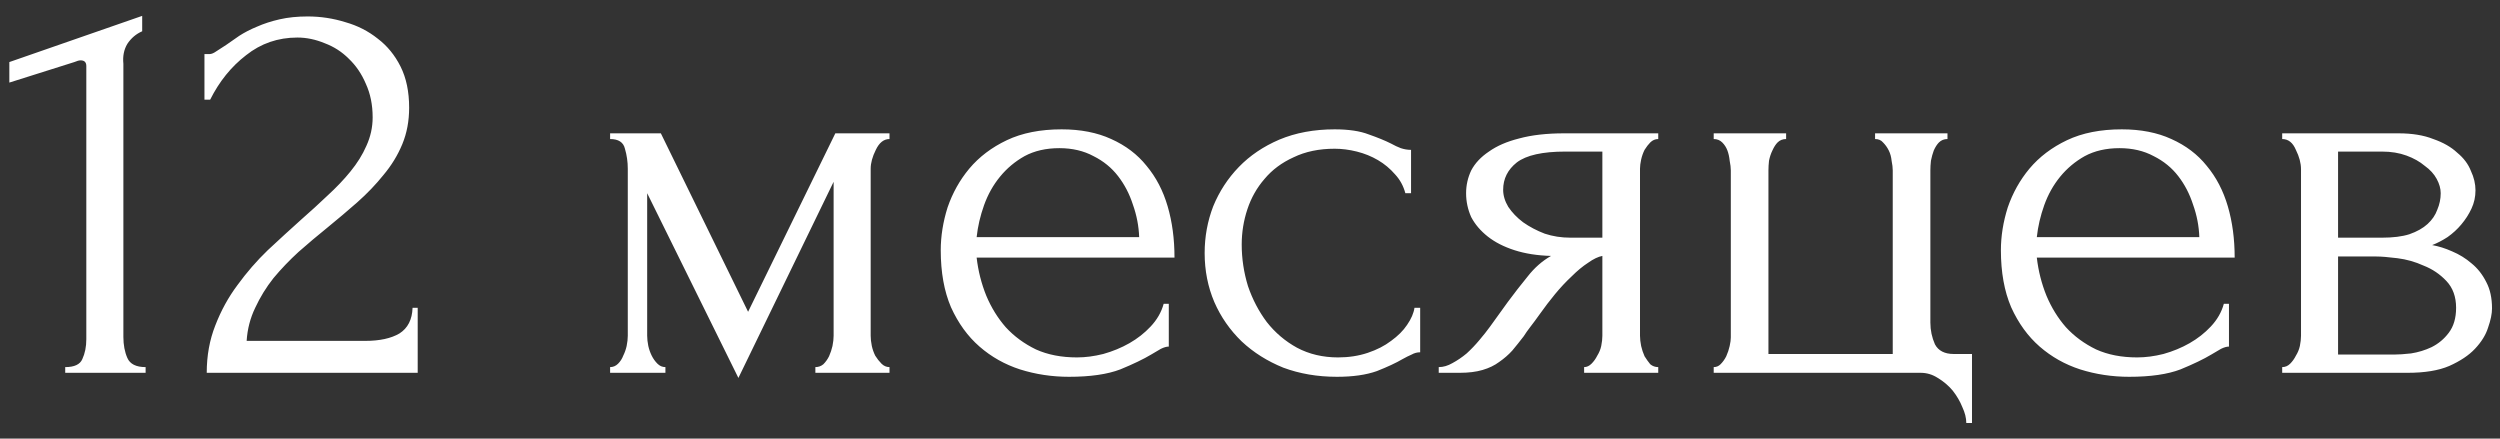 <?xml version="1.0" encoding="UTF-8"?> <svg xmlns="http://www.w3.org/2000/svg" width="114" height="20" viewBox="0 0 114 20" fill="none"><rect x="0" y="0" width="114" height="20" fill="#333333" stroke="none"/> <path d="M2.974 17V16.74C3.39 16.74 3.65 16.619 3.754 16.376C3.875 16.116 3.936 15.813 3.936 15.466V3.012C3.936 2.839 3.849 2.752 3.676 2.752C3.606 2.752 3.511 2.778 3.39 2.83L0.426 3.766V2.83L6.484 0.724V1.426C6.206 1.547 5.981 1.738 5.808 1.998C5.652 2.258 5.591 2.561 5.626 2.908V15.362C5.626 15.726 5.686 16.047 5.808 16.324C5.929 16.601 6.206 16.74 6.64 16.74V17H2.974ZM9.323 2.466H9.557C9.643 2.466 9.747 2.423 9.869 2.336C10.007 2.249 10.155 2.154 10.311 2.05C10.484 1.929 10.683 1.79 10.909 1.634C11.151 1.478 11.42 1.339 11.715 1.218C12.027 1.079 12.373 0.967 12.755 0.88C13.136 0.793 13.561 0.75 14.029 0.75C14.618 0.75 15.19 0.837 15.745 1.01C16.299 1.166 16.793 1.417 17.227 1.764C17.66 2.093 18.007 2.518 18.267 3.038C18.527 3.558 18.657 4.182 18.657 4.91C18.657 5.517 18.553 6.071 18.345 6.574C18.137 7.077 17.851 7.545 17.487 7.978C17.14 8.411 16.741 8.827 16.291 9.226C15.857 9.607 15.407 9.989 14.939 10.37C14.488 10.734 14.046 11.107 13.613 11.488C13.197 11.869 12.815 12.268 12.469 12.684C12.139 13.1 11.862 13.551 11.637 14.036C11.411 14.504 11.281 15.007 11.247 15.544H16.655C17.313 15.544 17.833 15.431 18.215 15.206C18.596 14.963 18.795 14.573 18.813 14.036H19.047V17H9.427C9.427 16.22 9.557 15.501 9.817 14.842C10.077 14.166 10.415 13.551 10.831 12.996C11.247 12.424 11.706 11.895 12.209 11.41C12.729 10.925 13.24 10.457 13.743 10.006C14.159 9.642 14.557 9.278 14.939 8.914C15.337 8.55 15.684 8.186 15.979 7.822C16.291 7.441 16.533 7.051 16.707 6.652C16.897 6.236 16.993 5.803 16.993 5.352C16.993 4.78 16.889 4.269 16.681 3.818C16.49 3.367 16.23 2.986 15.901 2.674C15.589 2.362 15.225 2.128 14.809 1.972C14.393 1.799 13.977 1.712 13.561 1.712C12.677 1.712 11.897 1.981 11.221 2.518C10.545 3.038 9.999 3.714 9.583 4.546H9.323V2.466ZM39.703 15.31C39.703 15.449 39.72 15.605 39.755 15.778C39.79 15.934 39.842 16.081 39.911 16.22C39.998 16.359 40.093 16.48 40.197 16.584C40.301 16.688 40.422 16.74 40.561 16.74V17H37.181V16.74C37.32 16.74 37.441 16.697 37.545 16.61C37.649 16.506 37.736 16.385 37.805 16.246C37.874 16.09 37.926 15.934 37.961 15.778C37.996 15.605 38.013 15.449 38.013 15.31V8.29L33.671 17.234L29.511 8.81V15.31C29.511 15.449 29.528 15.605 29.563 15.778C29.598 15.934 29.65 16.081 29.719 16.22C29.788 16.359 29.875 16.48 29.979 16.584C30.083 16.688 30.204 16.74 30.343 16.74V17H27.821V16.74C27.96 16.74 28.081 16.688 28.185 16.584C28.289 16.48 28.367 16.359 28.419 16.22C28.488 16.081 28.54 15.934 28.575 15.778C28.61 15.605 28.627 15.449 28.627 15.31V7.692C28.627 7.38 28.584 7.077 28.497 6.782C28.428 6.487 28.202 6.34 27.821 6.34V6.08H30.135L34.113 14.218L38.091 6.08H40.561V6.34C40.301 6.34 40.093 6.505 39.937 6.834C39.781 7.146 39.703 7.432 39.703 7.692V15.31ZM44.535 11.748C44.605 12.355 44.752 12.935 44.977 13.49C45.203 14.027 45.498 14.504 45.861 14.92C46.243 15.336 46.702 15.674 47.239 15.934C47.777 16.177 48.401 16.298 49.111 16.298C49.493 16.298 49.892 16.246 50.307 16.142C50.741 16.021 51.139 15.856 51.504 15.648C51.867 15.44 52.188 15.189 52.465 14.894C52.76 14.582 52.959 14.235 53.063 13.854H53.297V15.804C53.194 15.804 53.072 15.839 52.934 15.908C52.812 15.977 52.665 16.064 52.492 16.168C52.145 16.376 51.677 16.601 51.087 16.844C50.498 17.069 49.718 17.182 48.748 17.182C47.968 17.182 47.222 17.069 46.511 16.844C45.818 16.619 45.203 16.272 44.666 15.804C44.128 15.336 43.695 14.738 43.365 14.01C43.053 13.282 42.898 12.415 42.898 11.41C42.898 10.769 43.002 10.119 43.209 9.46C43.435 8.801 43.764 8.212 44.197 7.692C44.648 7.155 45.22 6.721 45.913 6.392C46.607 6.063 47.439 5.898 48.41 5.898C49.276 5.898 50.03 6.045 50.672 6.34C51.33 6.635 51.867 7.042 52.283 7.562C52.717 8.082 53.038 8.697 53.245 9.408C53.453 10.119 53.557 10.899 53.557 11.748H44.535ZM48.306 6.756C47.699 6.756 47.17 6.877 46.719 7.12C46.286 7.363 45.913 7.675 45.602 8.056C45.289 8.437 45.047 8.871 44.873 9.356C44.7 9.841 44.587 10.327 44.535 10.812H51.946C51.928 10.309 51.833 9.815 51.66 9.33C51.504 8.845 51.278 8.411 50.983 8.03C50.689 7.649 50.316 7.345 49.865 7.12C49.415 6.877 48.895 6.756 48.306 6.756ZM64.76 16.064C64.621 16.064 64.491 16.099 64.37 16.168C64.249 16.22 64.11 16.289 63.954 16.376C63.659 16.549 63.269 16.731 62.784 16.922C62.299 17.095 61.692 17.182 60.964 17.182C60.08 17.182 59.265 17.043 58.52 16.766C57.792 16.471 57.159 16.073 56.622 15.57C56.085 15.05 55.669 14.452 55.374 13.776C55.079 13.083 54.932 12.337 54.932 11.54C54.932 10.795 55.062 10.084 55.322 9.408C55.599 8.732 55.989 8.134 56.492 7.614C56.995 7.094 57.61 6.678 58.338 6.366C59.083 6.054 59.924 5.898 60.86 5.898C61.501 5.898 62.021 5.976 62.42 6.132C62.819 6.271 63.157 6.409 63.434 6.548C63.59 6.635 63.737 6.704 63.876 6.756C64.032 6.808 64.188 6.834 64.344 6.834V8.81H64.084C63.997 8.481 63.841 8.195 63.616 7.952C63.391 7.692 63.131 7.475 62.836 7.302C62.541 7.129 62.221 6.999 61.874 6.912C61.527 6.825 61.189 6.782 60.86 6.782C60.149 6.782 59.525 6.912 58.988 7.172C58.451 7.415 58.009 7.744 57.662 8.16C57.315 8.559 57.055 9.018 56.882 9.538C56.709 10.058 56.622 10.595 56.622 11.15C56.622 11.791 56.717 12.424 56.908 13.048C57.116 13.655 57.402 14.201 57.766 14.686C58.147 15.171 58.607 15.561 59.144 15.856C59.699 16.151 60.323 16.298 61.016 16.298C61.501 16.298 61.952 16.229 62.368 16.09C62.784 15.951 63.139 15.769 63.434 15.544C63.746 15.319 63.989 15.076 64.162 14.816C64.353 14.539 64.465 14.279 64.5 14.036H64.76V16.064ZM74.784 15.31C74.784 15.449 74.802 15.605 74.836 15.778C74.871 15.934 74.923 16.09 74.992 16.246C75.079 16.385 75.166 16.506 75.252 16.61C75.356 16.697 75.478 16.74 75.616 16.74V17H72.236V16.74C72.358 16.74 72.47 16.688 72.574 16.584C72.678 16.48 72.765 16.359 72.834 16.22C72.921 16.081 72.982 15.934 73.016 15.778C73.051 15.605 73.068 15.449 73.068 15.31V11.67C72.878 11.705 72.661 11.809 72.418 11.982C72.176 12.138 71.924 12.346 71.664 12.606C71.404 12.849 71.153 13.117 70.91 13.412C70.668 13.707 70.442 14.001 70.234 14.296C70.061 14.539 69.914 14.738 69.792 14.894C69.671 15.05 69.567 15.197 69.48 15.336C69.307 15.561 69.134 15.778 68.96 15.986C68.787 16.177 68.588 16.35 68.362 16.506C68.154 16.662 67.903 16.783 67.608 16.87C67.314 16.957 66.967 17 66.568 17H65.606V16.74C65.814 16.74 66.022 16.679 66.23 16.558C66.456 16.437 66.672 16.289 66.88 16.116C67.088 15.925 67.279 15.726 67.452 15.518C67.643 15.293 67.808 15.085 67.946 14.894L68.752 13.776C69.047 13.377 69.35 12.987 69.662 12.606C69.974 12.207 70.33 11.895 70.728 11.67C70.104 11.653 69.55 11.566 69.064 11.41C68.579 11.254 68.172 11.046 67.842 10.786C67.513 10.526 67.262 10.231 67.088 9.902C66.932 9.555 66.854 9.191 66.854 8.81C66.854 8.446 66.932 8.099 67.088 7.77C67.262 7.441 67.53 7.155 67.894 6.912C68.258 6.652 68.718 6.453 69.272 6.314C69.844 6.158 70.529 6.08 71.326 6.08H75.616V6.34C75.478 6.34 75.356 6.392 75.252 6.496C75.166 6.583 75.079 6.695 74.992 6.834C74.923 6.973 74.871 7.12 74.836 7.276C74.802 7.432 74.784 7.571 74.784 7.692V15.31ZM68.544 8.654C68.544 8.914 68.622 9.174 68.778 9.434C68.952 9.694 69.177 9.928 69.454 10.136C69.749 10.344 70.078 10.517 70.442 10.656C70.806 10.777 71.196 10.838 71.612 10.838H73.068V6.912H71.378C70.338 6.912 69.602 7.077 69.168 7.406C68.752 7.735 68.544 8.151 68.544 8.654ZM89.923 16.142V19.288H89.663C89.663 19.063 89.603 18.82 89.481 18.56C89.377 18.3 89.23 18.049 89.039 17.806C88.849 17.581 88.623 17.39 88.363 17.234C88.121 17.078 87.861 17 87.583 17H78.145V16.74C78.267 16.74 78.371 16.697 78.457 16.61C78.561 16.506 78.648 16.385 78.717 16.246C78.787 16.09 78.839 15.934 78.873 15.778C78.908 15.622 78.925 15.492 78.925 15.388V7.77C78.925 7.649 78.908 7.501 78.873 7.328C78.856 7.155 78.821 6.999 78.769 6.86C78.717 6.721 78.639 6.6 78.535 6.496C78.431 6.392 78.301 6.34 78.145 6.34V6.08H81.447V6.34C81.291 6.34 81.161 6.392 81.057 6.496C80.971 6.583 80.893 6.704 80.823 6.86C80.754 6.999 80.702 7.155 80.667 7.328C80.65 7.484 80.641 7.631 80.641 7.77V16.142H86.309V7.77C86.309 7.649 86.292 7.501 86.257 7.328C86.24 7.155 86.197 6.999 86.127 6.86C86.058 6.721 85.971 6.6 85.867 6.496C85.781 6.392 85.659 6.34 85.503 6.34V6.08H88.805V6.34C88.649 6.34 88.519 6.392 88.415 6.496C88.329 6.583 88.251 6.704 88.181 6.86C88.129 6.999 88.086 7.155 88.051 7.328C88.034 7.484 88.025 7.631 88.025 7.77V14.712C88.025 15.059 88.095 15.388 88.233 15.7C88.389 15.995 88.675 16.142 89.091 16.142H89.923ZM92.879 11.748C92.949 12.355 93.096 12.935 93.321 13.49C93.547 14.027 93.841 14.504 94.205 14.92C94.587 15.336 95.046 15.674 95.583 15.934C96.121 16.177 96.745 16.298 97.455 16.298C97.837 16.298 98.235 16.246 98.651 16.142C99.085 16.021 99.483 15.856 99.847 15.648C100.211 15.44 100.532 15.189 100.809 14.894C101.104 14.582 101.303 14.235 101.407 13.854H101.641V15.804C101.537 15.804 101.416 15.839 101.277 15.908C101.156 15.977 101.009 16.064 100.835 16.168C100.489 16.376 100.021 16.601 99.431 16.844C98.842 17.069 98.062 17.182 97.091 17.182C96.311 17.182 95.566 17.069 94.855 16.844C94.162 16.619 93.547 16.272 93.009 15.804C92.472 15.336 92.039 14.738 91.709 14.01C91.397 13.282 91.241 12.415 91.241 11.41C91.241 10.769 91.345 10.119 91.553 9.46C91.779 8.801 92.108 8.212 92.541 7.692C92.992 7.155 93.564 6.721 94.257 6.392C94.951 6.063 95.783 5.898 96.753 5.898C97.62 5.898 98.374 6.045 99.015 6.34C99.674 6.635 100.211 7.042 100.627 7.562C101.061 8.082 101.381 8.697 101.589 9.408C101.797 10.119 101.901 10.899 101.901 11.748H92.879ZM96.649 6.756C96.043 6.756 95.514 6.877 95.063 7.12C94.63 7.363 94.257 7.675 93.945 8.056C93.633 8.437 93.391 8.871 93.217 9.356C93.044 9.841 92.931 10.327 92.879 10.812H100.289C100.272 10.309 100.177 9.815 100.003 9.33C99.847 8.845 99.622 8.411 99.327 8.03C99.033 7.649 98.66 7.345 98.209 7.12C97.759 6.877 97.239 6.756 96.649 6.756ZM112.882 8.68C112.882 8.975 112.822 9.252 112.7 9.512C112.579 9.772 112.423 10.015 112.232 10.24C112.059 10.448 111.851 10.639 111.608 10.812C111.366 10.968 111.132 11.089 110.906 11.176C111.201 11.228 111.504 11.323 111.816 11.462C112.146 11.601 112.44 11.783 112.7 12.008C112.978 12.233 113.203 12.519 113.376 12.866C113.55 13.195 113.636 13.594 113.636 14.062C113.636 14.305 113.576 14.599 113.454 14.946C113.35 15.275 113.151 15.596 112.856 15.908C112.579 16.203 112.189 16.463 111.686 16.688C111.201 16.896 110.568 17 109.788 17H104.068V16.74C104.207 16.74 104.328 16.688 104.432 16.584C104.536 16.48 104.623 16.359 104.692 16.22C104.779 16.081 104.84 15.934 104.874 15.778C104.909 15.605 104.926 15.449 104.926 15.31V7.718C104.926 7.441 104.848 7.146 104.692 6.834C104.554 6.505 104.346 6.34 104.068 6.34V6.08H109.372C109.996 6.08 110.525 6.167 110.958 6.34C111.409 6.496 111.773 6.704 112.05 6.964C112.345 7.207 112.553 7.484 112.674 7.796C112.813 8.091 112.882 8.385 112.882 8.68ZM106.616 10.838H108.618C109.121 10.838 109.537 10.786 109.866 10.682C110.213 10.561 110.49 10.405 110.698 10.214C110.906 10.023 111.054 9.807 111.14 9.564C111.244 9.321 111.296 9.07 111.296 8.81C111.296 8.602 111.236 8.385 111.114 8.16C110.993 7.935 110.811 7.735 110.568 7.562C110.343 7.371 110.066 7.215 109.736 7.094C109.407 6.973 109.034 6.912 108.618 6.912H106.616V10.838ZM109.164 16.168C109.372 16.168 109.632 16.151 109.944 16.116C110.274 16.064 110.586 15.969 110.88 15.83C111.192 15.674 111.452 15.457 111.66 15.18C111.886 14.885 111.998 14.504 111.998 14.036C111.998 13.533 111.851 13.126 111.556 12.814C111.262 12.502 110.915 12.268 110.516 12.112C110.135 11.939 109.736 11.826 109.32 11.774C108.904 11.722 108.584 11.696 108.358 11.696H106.616V16.168H109.164Z" fill="white"></path> </svg> 